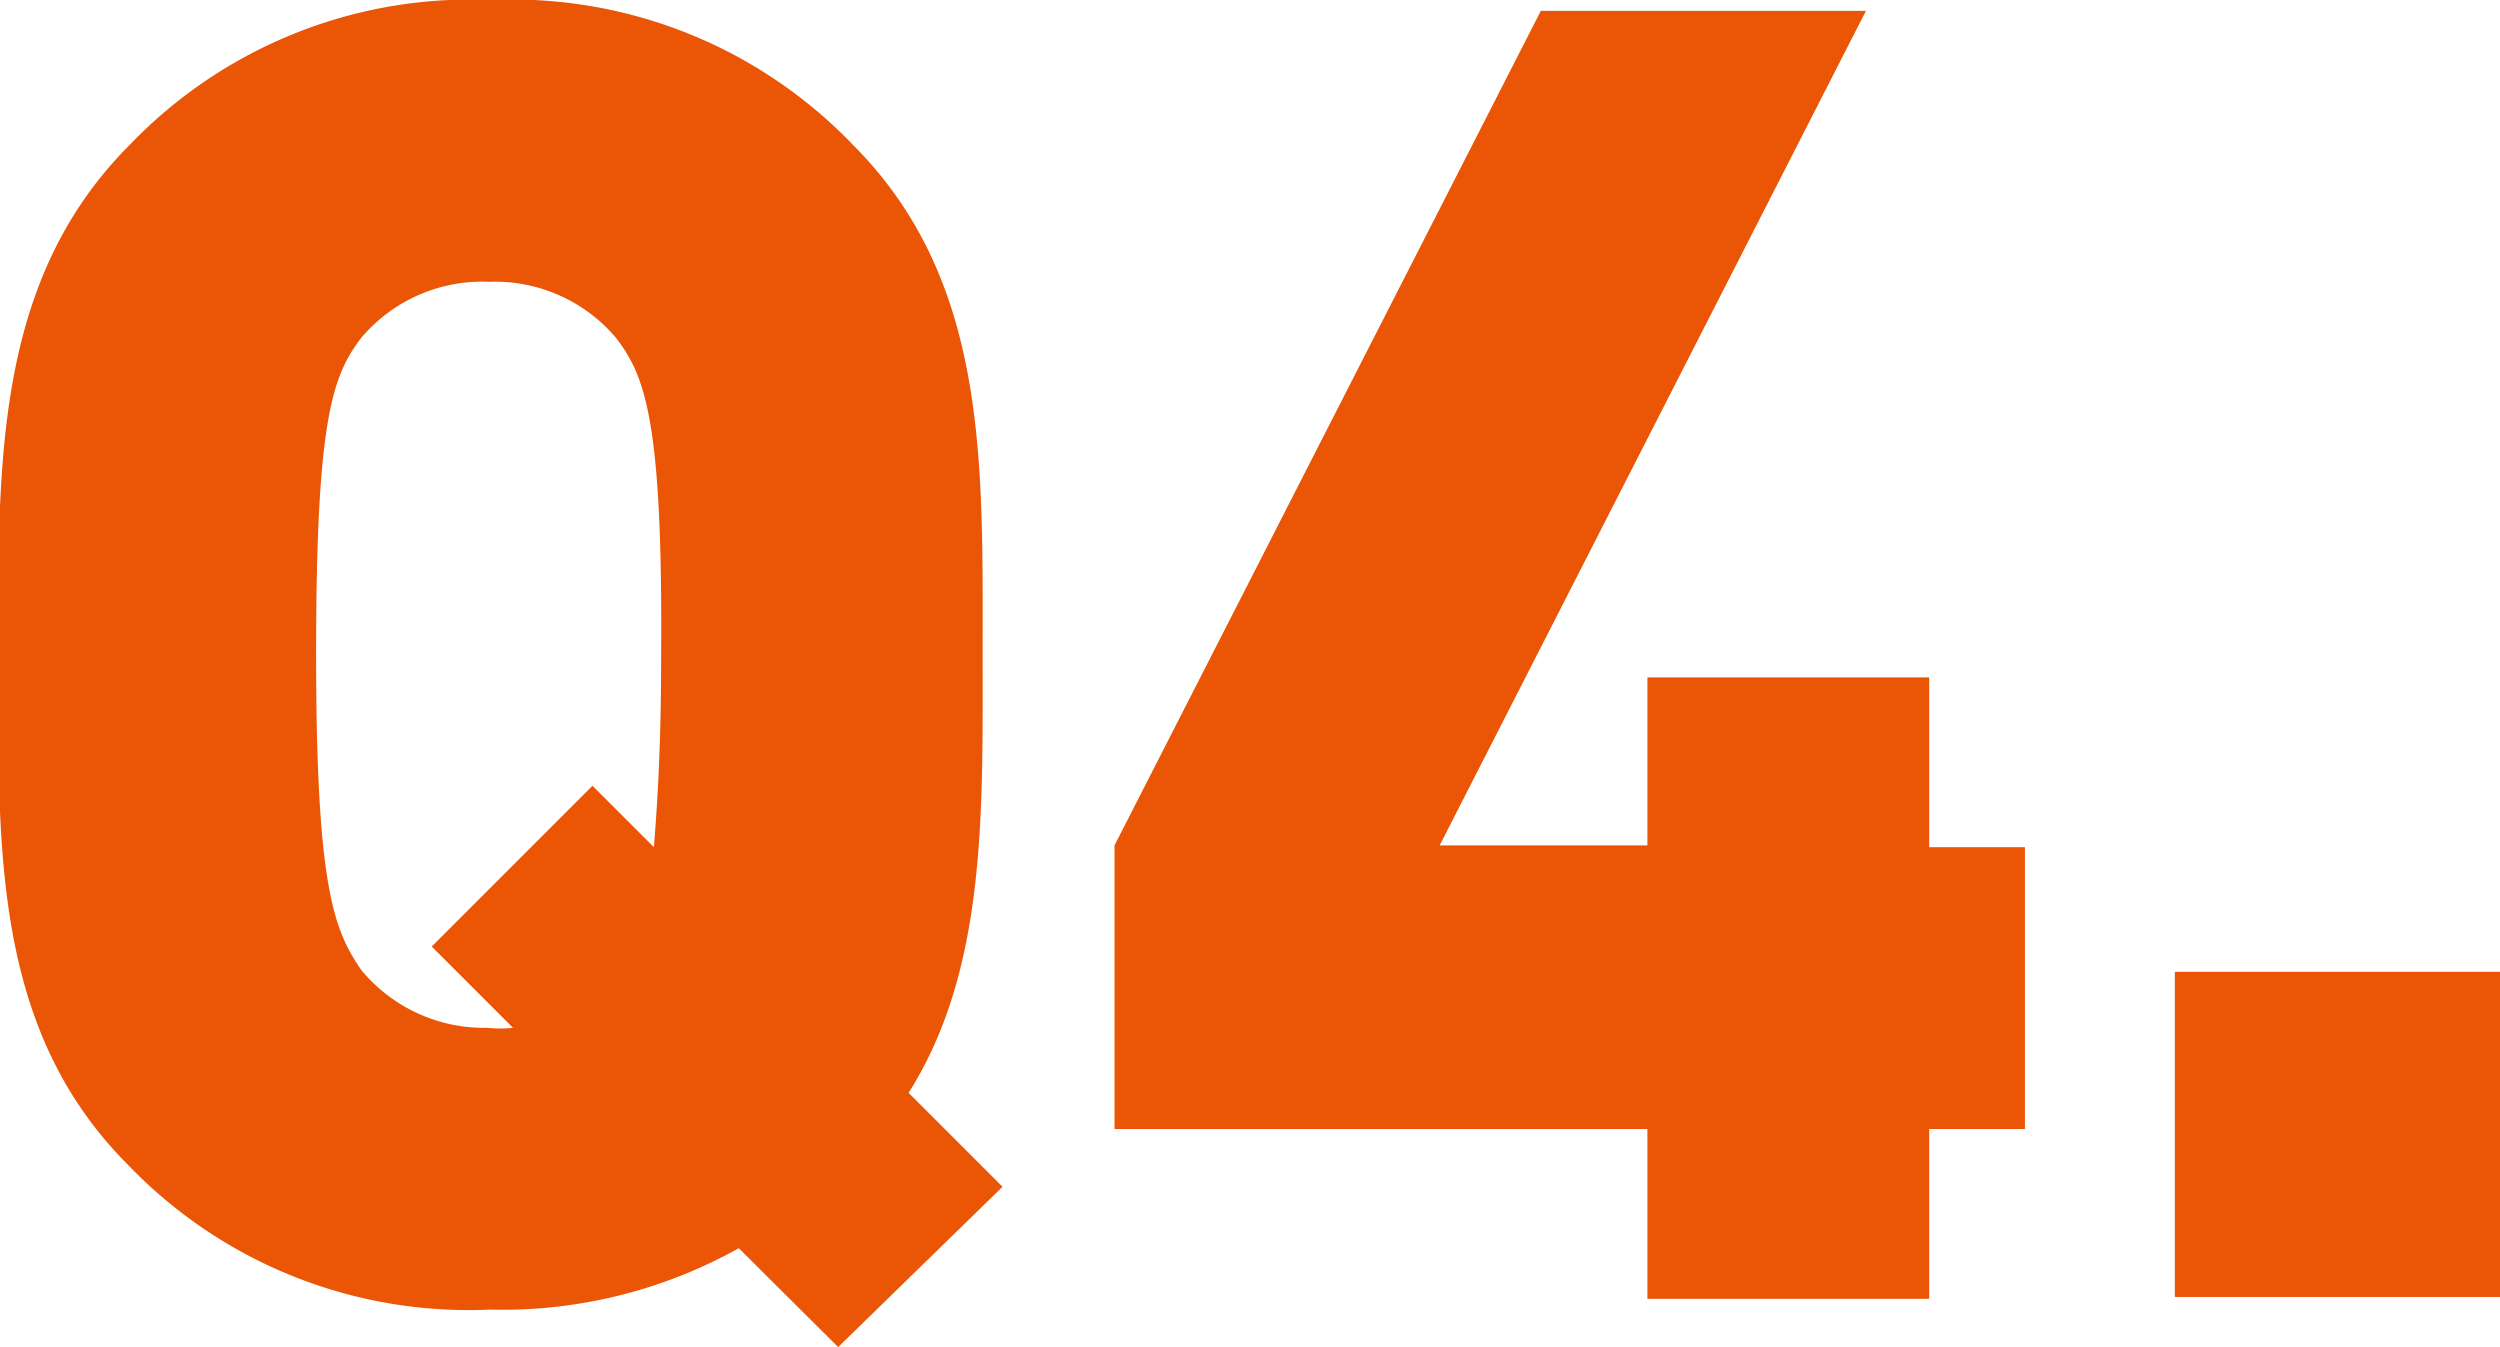 <svg xmlns="http://www.w3.org/2000/svg" viewBox="0 0 55.36 29.83"><defs><style>.cls-1{fill:#ea5506;}</style></defs><g id="レイヤー_2" data-name="レイヤー 2"><g id="文字"><path class="cls-1" d="M18.56,29.83l-2.2-2.19A10.74,10.74,0,0,1,10.84,29a10.45,10.45,0,0,1-8-3.2c-3-3-2.88-7-2.88-11.28S-.12,6.2,2.88,3.2a10.45,10.45,0,0,1,8-3.2,10.45,10.45,0,0,1,8,3.2c3,3,2.88,7,2.88,11.28,0,3.56.08,7-1.64,9.72l2.08,2.08ZM13.64,7.48a3.51,3.51,0,0,0-2.8-1.24A3.51,3.51,0,0,0,8,7.48c-.64.84-1,1.8-1,7s.4,6.12,1,7a3.53,3.53,0,0,0,2.8,1.28,2.64,2.64,0,0,0,.56,0l-1.8-1.8,3.56-3.56,1.36,1.36c.08-1,.16-2.28.16-4.2C14.68,9.28,14.28,8.32,13.64,7.48Z"/><path class="cls-1" d="M42.72,25v3.76H36.48V25H24.68V18.72L34.12.24h7.2L31.88,18.72h4.6V15h6.24v3.76h2.12V25Z"/><path class="cls-1" d="M48.16,28.72v-7.2h7.2v7.2Z"/></g></g></svg>